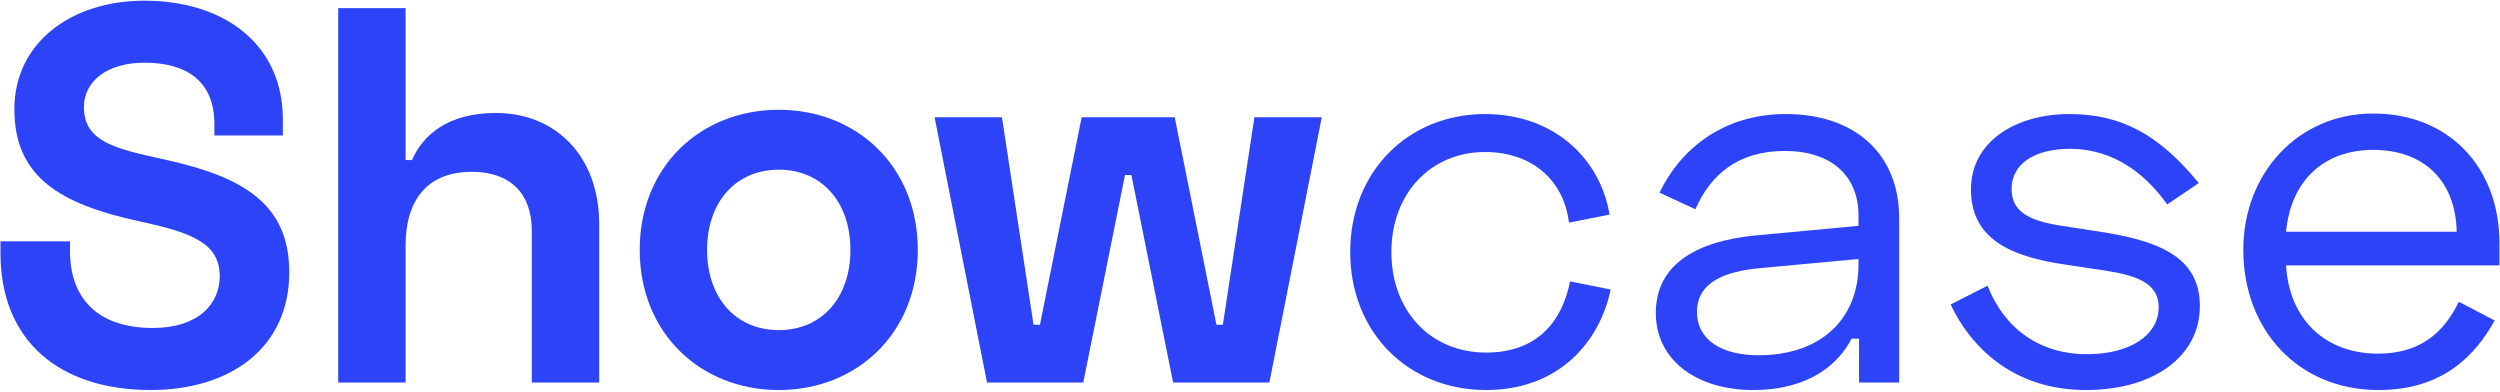<svg xmlns="http://www.w3.org/2000/svg" width="1379" height="216" viewBox="0 0 1379 216" fill="none"><path d="M1237.4 137.84C1237.4 95.655 1267.49 62.615 1309.09 62.615C1350.39 62.615 1378.71 91.82 1378.71 134.3V146.395H1261C1262.77 176.485 1282.83 195.07 1311.74 195.07C1335.34 195.07 1348.32 182.975 1356.29 166.455L1376.05 176.78C1365.73 195.365 1348.03 215.13 1312.04 215.13C1267.2 215.13 1237.4 181.5 1237.4 137.84ZM1261 127.81H1355.11C1354.52 99.195 1336.52 82.675 1309.09 82.675C1281.95 82.675 1263.66 99.49 1261 127.81Z" fill="#2D43F8"></path><path d="M1087.18 104.505C1087.18 77.955 1111.96 62.91 1141.46 62.91C1170.37 62.91 1191.02 74.415 1212.85 100.965L1195.44 112.765C1180.1 91.23 1161.22 82.085 1141.75 82.085C1123.17 82.085 1109.6 89.755 1109.6 104.21C1109.6 120.14 1125.23 122.795 1142.93 125.45L1156.5 127.515C1189.84 132.53 1213.44 141.085 1213.44 168.815C1213.44 196.545 1188.07 215.13 1150.6 215.13C1109.89 215.13 1086.59 190.645 1075.97 167.93L1096.32 157.605C1105.76 181.5 1125.23 195.365 1151.19 195.365C1174.79 195.365 1190.72 185.04 1190.72 169.405C1190.72 153.475 1172.73 150.82 1153.85 148.165L1140.28 146.1C1108.71 141.675 1087.18 131.645 1087.18 104.505Z" fill="#2D43F8"></path><path d="M915.415 106.275C926.035 83.855 949.045 62.91 985.035 62.91C1023.97 62.91 1047.57 85.625 1047.57 120.14V211H1025.45V186.81H1021.32C1014.24 200.675 998.015 215.13 967.04 215.13C935.77 215.13 913.35 198.61 913.35 172.65C913.35 146.395 934.885 133.12 968.22 129.875L1025.15 124.565V118.96C1025.15 97.13 1010.4 83.265 984.445 83.265C958.485 83.265 943.44 96.54 935.18 115.42L915.415 106.275ZM936.065 172.06C936.065 187.695 949.93 195.955 969.99 195.955C1004.8 195.955 1025.15 175.6 1025.15 145.805V142.855L971.17 147.87C951.11 149.64 936.065 155.835 936.065 172.06Z" fill="#2D43F8"></path><path d="M744.778 139.02C744.778 94.77 776.638 62.91 819.118 62.91C856.878 62.91 882.543 87.1 887.853 118.37L865.433 122.795C862.778 100.375 845.963 83.855 819.118 83.855C789.323 83.855 767.493 106.57 767.493 139.02C767.493 171.765 789.323 194.48 819.708 194.48C848.618 194.48 861.893 176.485 866.023 155.245L888.443 159.67C882.543 188.285 860.123 215.13 819.708 215.13C776.638 215.13 744.778 183.27 744.778 139.02Z" fill="#2D43F8"></path><path d="M515.521 64.68H552.691L570.096 179.14H573.636L596.646 64.68H647.976L670.986 179.14H674.526L691.931 64.68H729.101L700.191 211H647.091L624.081 96.54H620.541L597.531 211H544.431L515.521 64.68Z" fill="#2D43F8"></path><path d="M352.863 137.84C352.863 91.82 386.493 60.55 429.563 60.55C472.633 60.55 506.263 91.82 506.263 137.84C506.263 183.86 472.633 215.13 429.563 215.13C386.493 215.13 352.863 183.86 352.863 137.84ZM390.033 137.84C390.033 164.39 405.963 182.09 429.563 182.09C453.163 182.09 469.093 164.39 469.093 137.84C469.093 111.29 453.163 93.59 429.563 93.59C405.963 93.59 390.033 111.29 390.033 137.84Z" fill="#2D43F8"></path><path d="M186.557 4.5H223.727V88.28H227.267C233.167 74.71 246.737 62.32 273.582 62.32C306.032 62.32 330.517 85.625 330.517 123.68V211H293.347V127.22C293.347 106.865 281.547 94.77 260.307 94.77C236.412 94.77 223.727 109.52 223.727 135.48V211H186.557V4.5Z" fill="#2D43F8"></path><path d="M79.615 0.37C123.865 0.37 156.02 24.56 156.02 65.86V74.71H118.26V68.515C118.26 44.915 103.215 34.59 79.615 34.59C58.965 34.59 46.28 44.915 46.28 59.075C46.28 78.545 64.57 82.085 89.35 87.69L92.005 88.28C134.485 97.72 159.56 112.765 159.56 150.23C159.56 191.825 127.11 215.13 83.155 215.13C32.71 215.13 0.26 187.99 0.26 139.61V133.12H38.61V138.43C38.61 163.8 53.065 180.91 84.335 180.91C109.41 180.91 121.21 167.635 121.21 152.295C121.21 134.3 105.87 128.4 78.73 122.5L76.075 121.91C33.3 112.47 7.93 97.72 7.93 60.255C7.93 23.38 39.495 0.37 79.615 0.37Z" fill="#2D43F8"></path></svg>